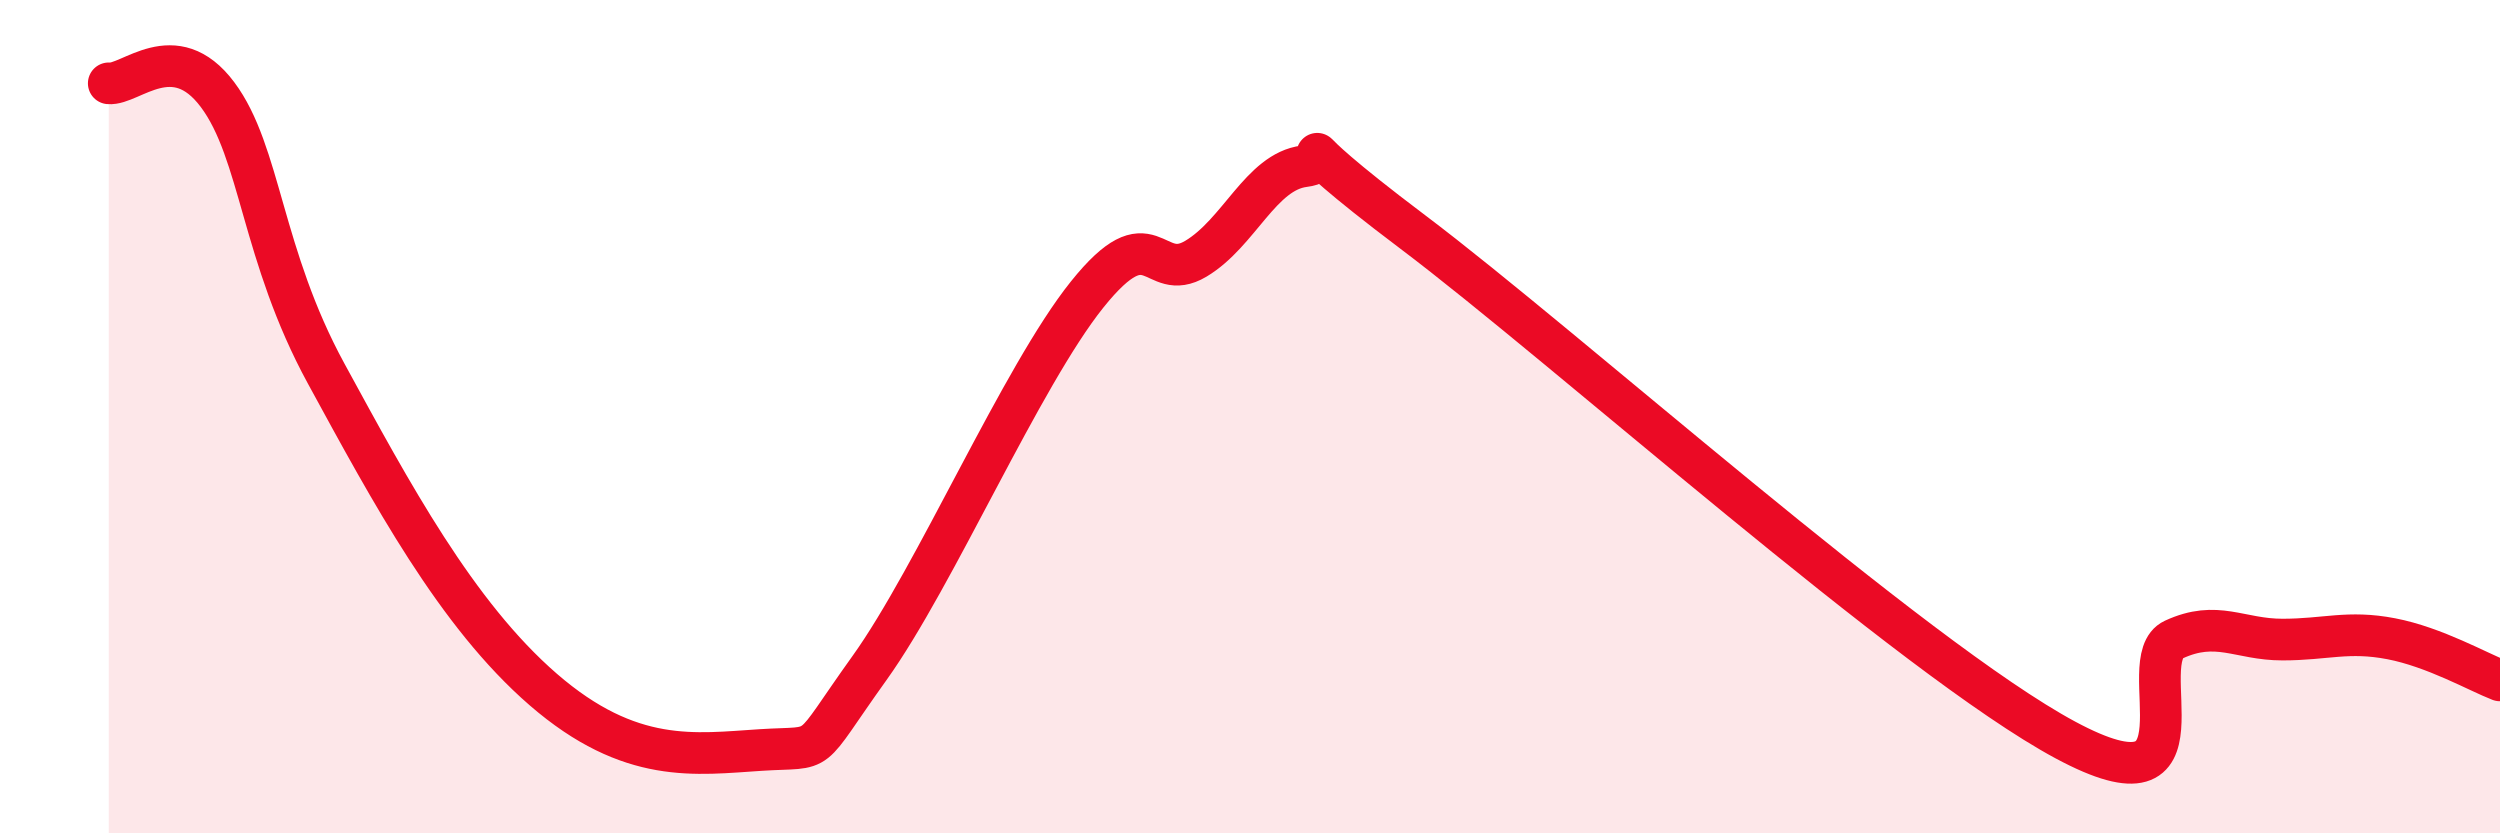 
    <svg width="60" height="20" viewBox="0 0 60 20" xmlns="http://www.w3.org/2000/svg">
      <path
        d="M 2.61,2 C 3.13,2.05 4.18,0.88 5.22,2.27 C 6.26,3.66 6.27,6.11 7.83,8.97 C 9.39,11.83 10.95,14.74 13.04,16.55 C 15.13,18.36 16.69,18.1 18.26,18 C 19.83,17.9 19.3,18.22 20.87,16.03 C 22.44,13.84 24.52,9.03 26.09,7.07 C 27.66,5.11 27.66,6.83 28.7,6.21 C 29.74,5.59 30.26,4.12 31.3,3.99 C 32.34,3.86 30.26,2.82 33.91,5.57 C 37.56,8.32 45.92,15.8 49.57,17.76 C 53.22,19.72 51.13,15.83 52.17,15.35 C 53.21,14.87 53.74,15.35 54.78,15.35 C 55.82,15.35 56.35,15.13 57.39,15.33 C 58.43,15.53 59.48,16.13 60,16.33L60 20L2.61 20Z"
        fill="#EB0A25"
        opacity="0.1"
        stroke-linecap="round"
        stroke-linejoin="round"
      />
      <path
        d="M 2.61,2 C 3.13,2.05 4.18,0.88 5.22,2.27 C 6.26,3.66 6.27,6.11 7.83,8.97 C 9.39,11.83 10.95,14.74 13.04,16.55 C 15.13,18.36 16.69,18.1 18.26,18 C 19.83,17.9 19.3,18.22 20.87,16.03 C 22.44,13.84 24.52,9.03 26.09,7.07 C 27.66,5.11 27.66,6.83 28.7,6.21 C 29.74,5.59 30.26,4.12 31.3,3.99 C 32.34,3.86 30.26,2.82 33.91,5.57 C 37.56,8.32 45.92,15.8 49.57,17.76 C 53.22,19.72 51.13,15.83 52.17,15.35 C 53.21,14.87 53.74,15.35 54.78,15.35 C 55.82,15.35 56.35,15.13 57.39,15.33 C 58.43,15.53 59.48,16.13 60,16.33"
        stroke="#EB0A25"
        stroke-width="1"
        fill="none"
        stroke-linecap="round"
        stroke-linejoin="round"
      />
    </svg>
  
